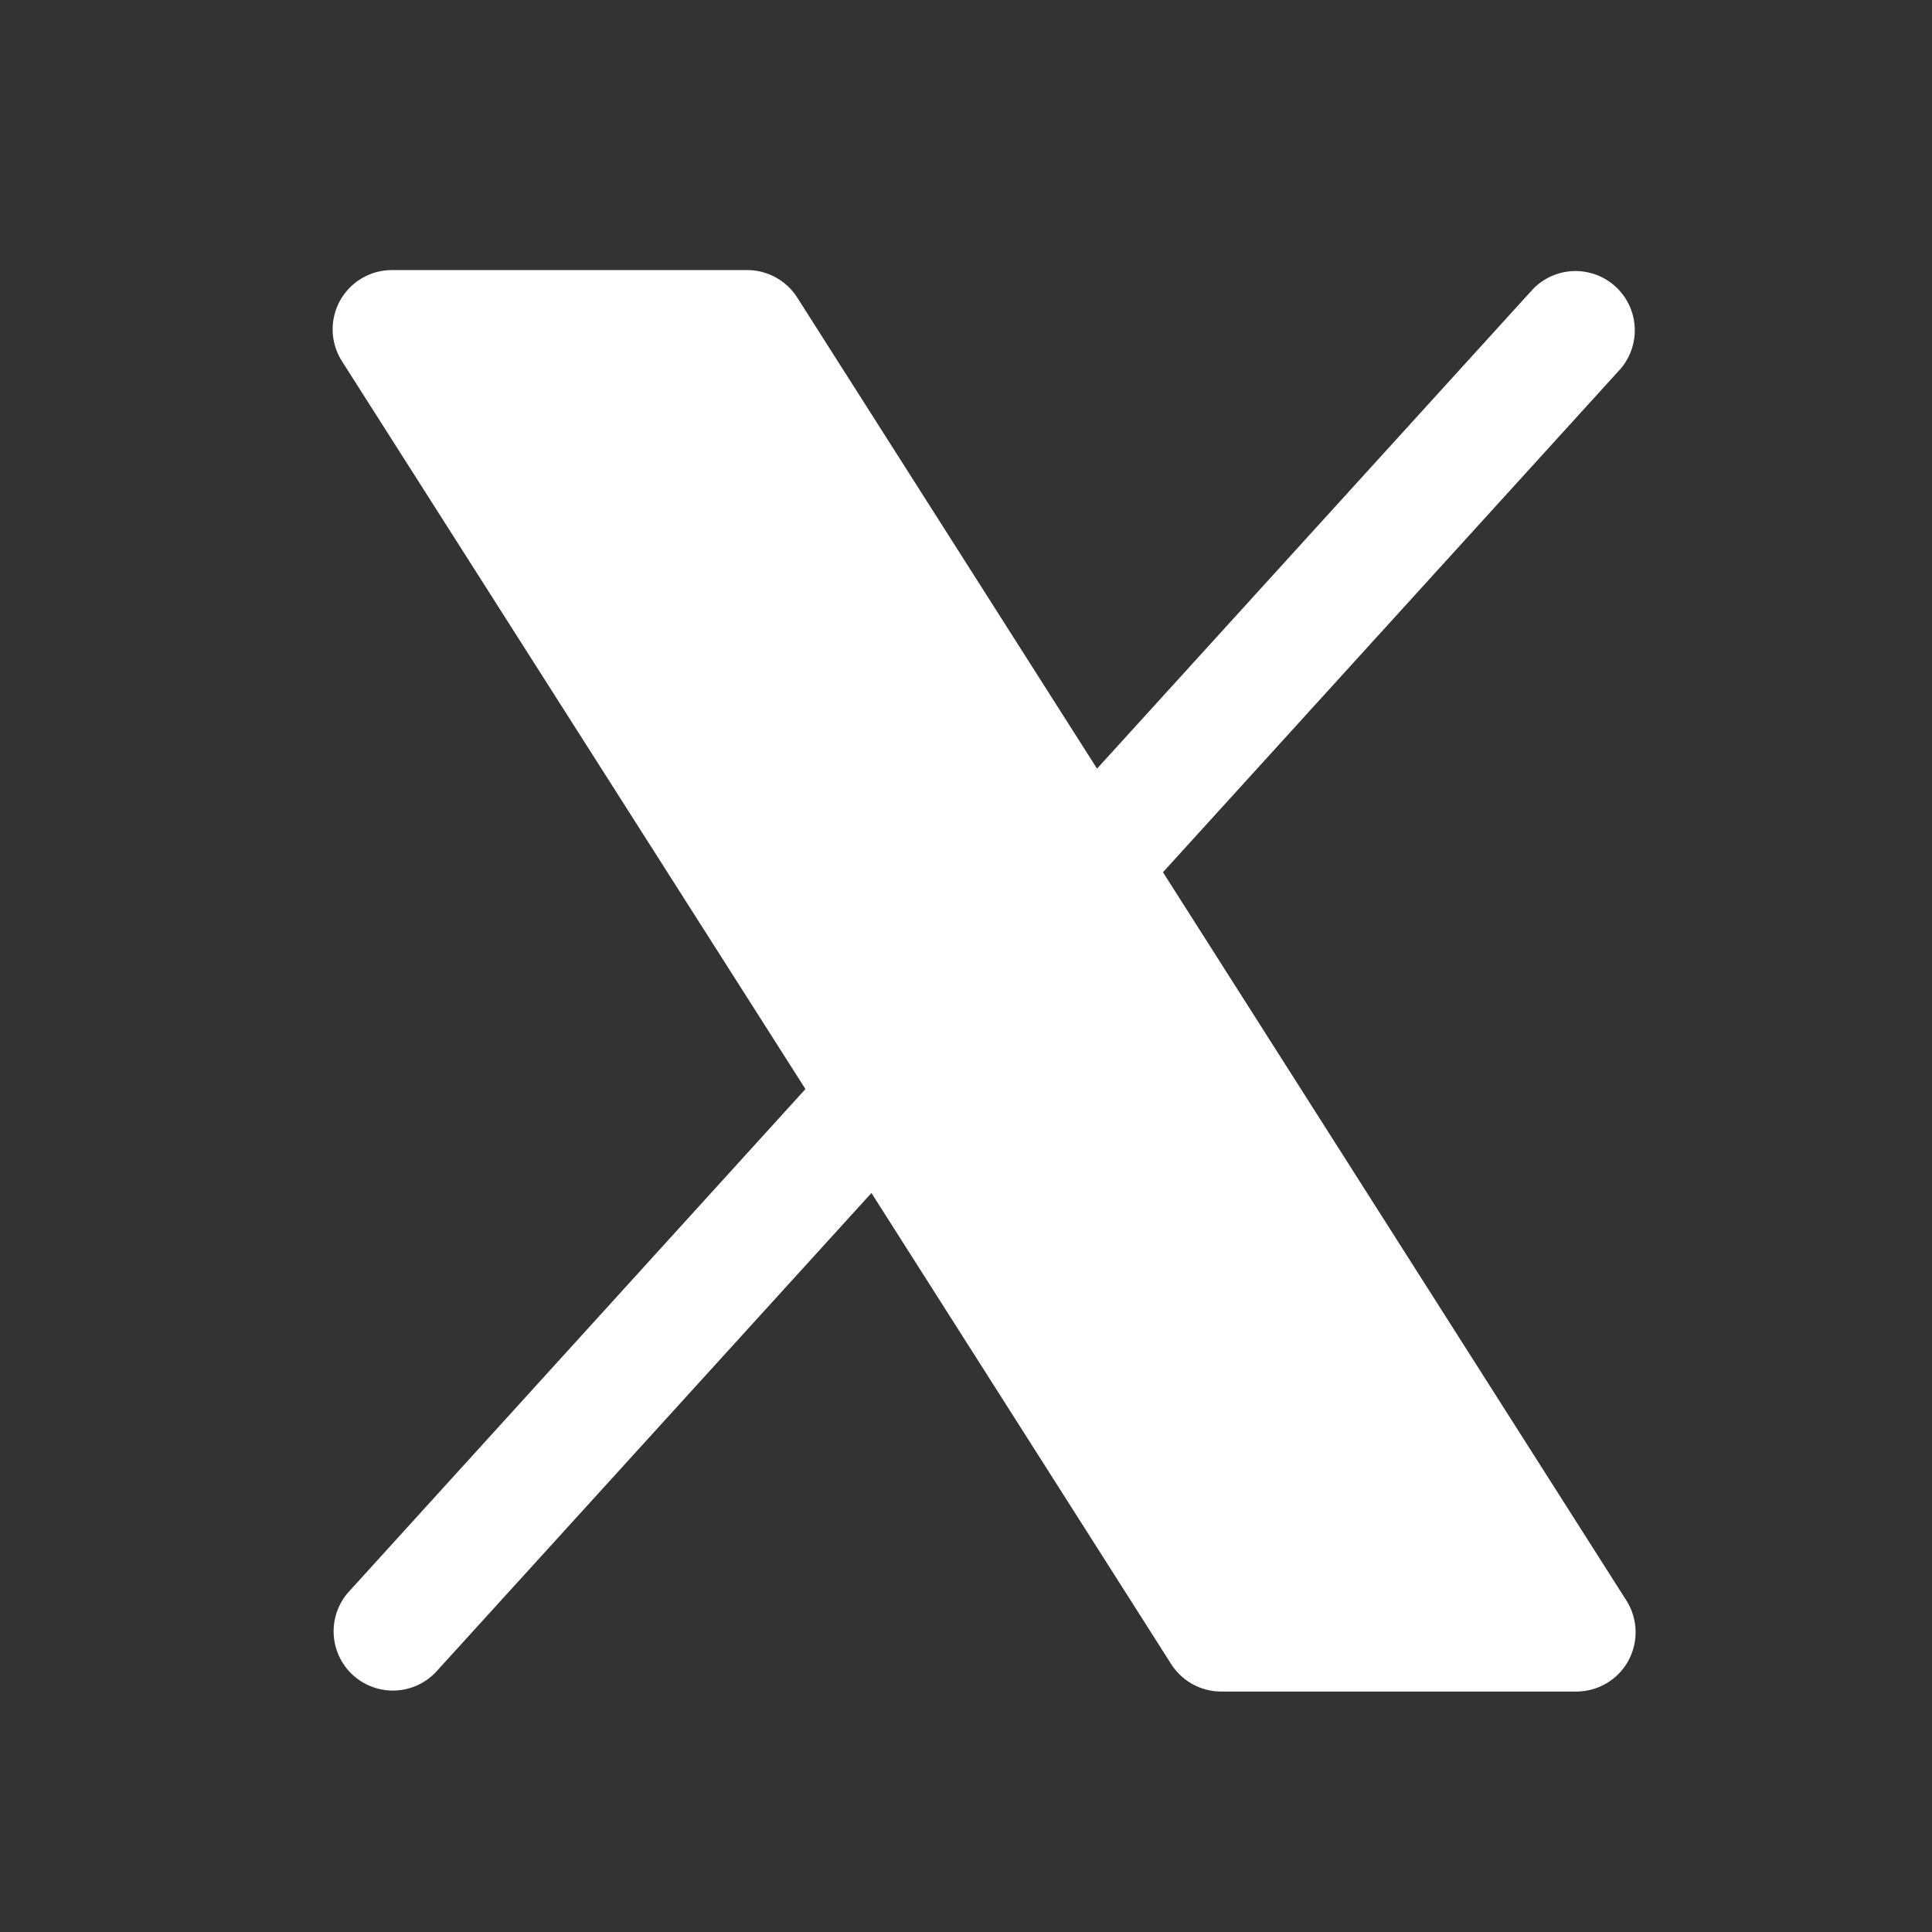 <svg xmlns="http://www.w3.org/2000/svg" width="39" height="39" fill="none"><rect width="100%" height="100%" fill="#333333" stroke="none"/><path fill="#fff" d="M32.87 33.526a1.2 1.2 0 0 1-1.047.62H24.65a1.2 1.2 0 0 1-1.008-.554l-6.051-9.51-8.794 9.673a1.196 1.196 0 0 1-1.77-1.608l9.232-10.163L6.902 7.29a1.196 1.196 0 0 1 1.009-1.838h7.174a1.2 1.2 0 0 1 1.008.554l6.052 9.51 8.793-9.673a1.196 1.196 0 0 1 1.77 1.608l-9.232 10.156 9.356 14.703a1.2 1.2 0 0 1 .037 1.216"/></svg>